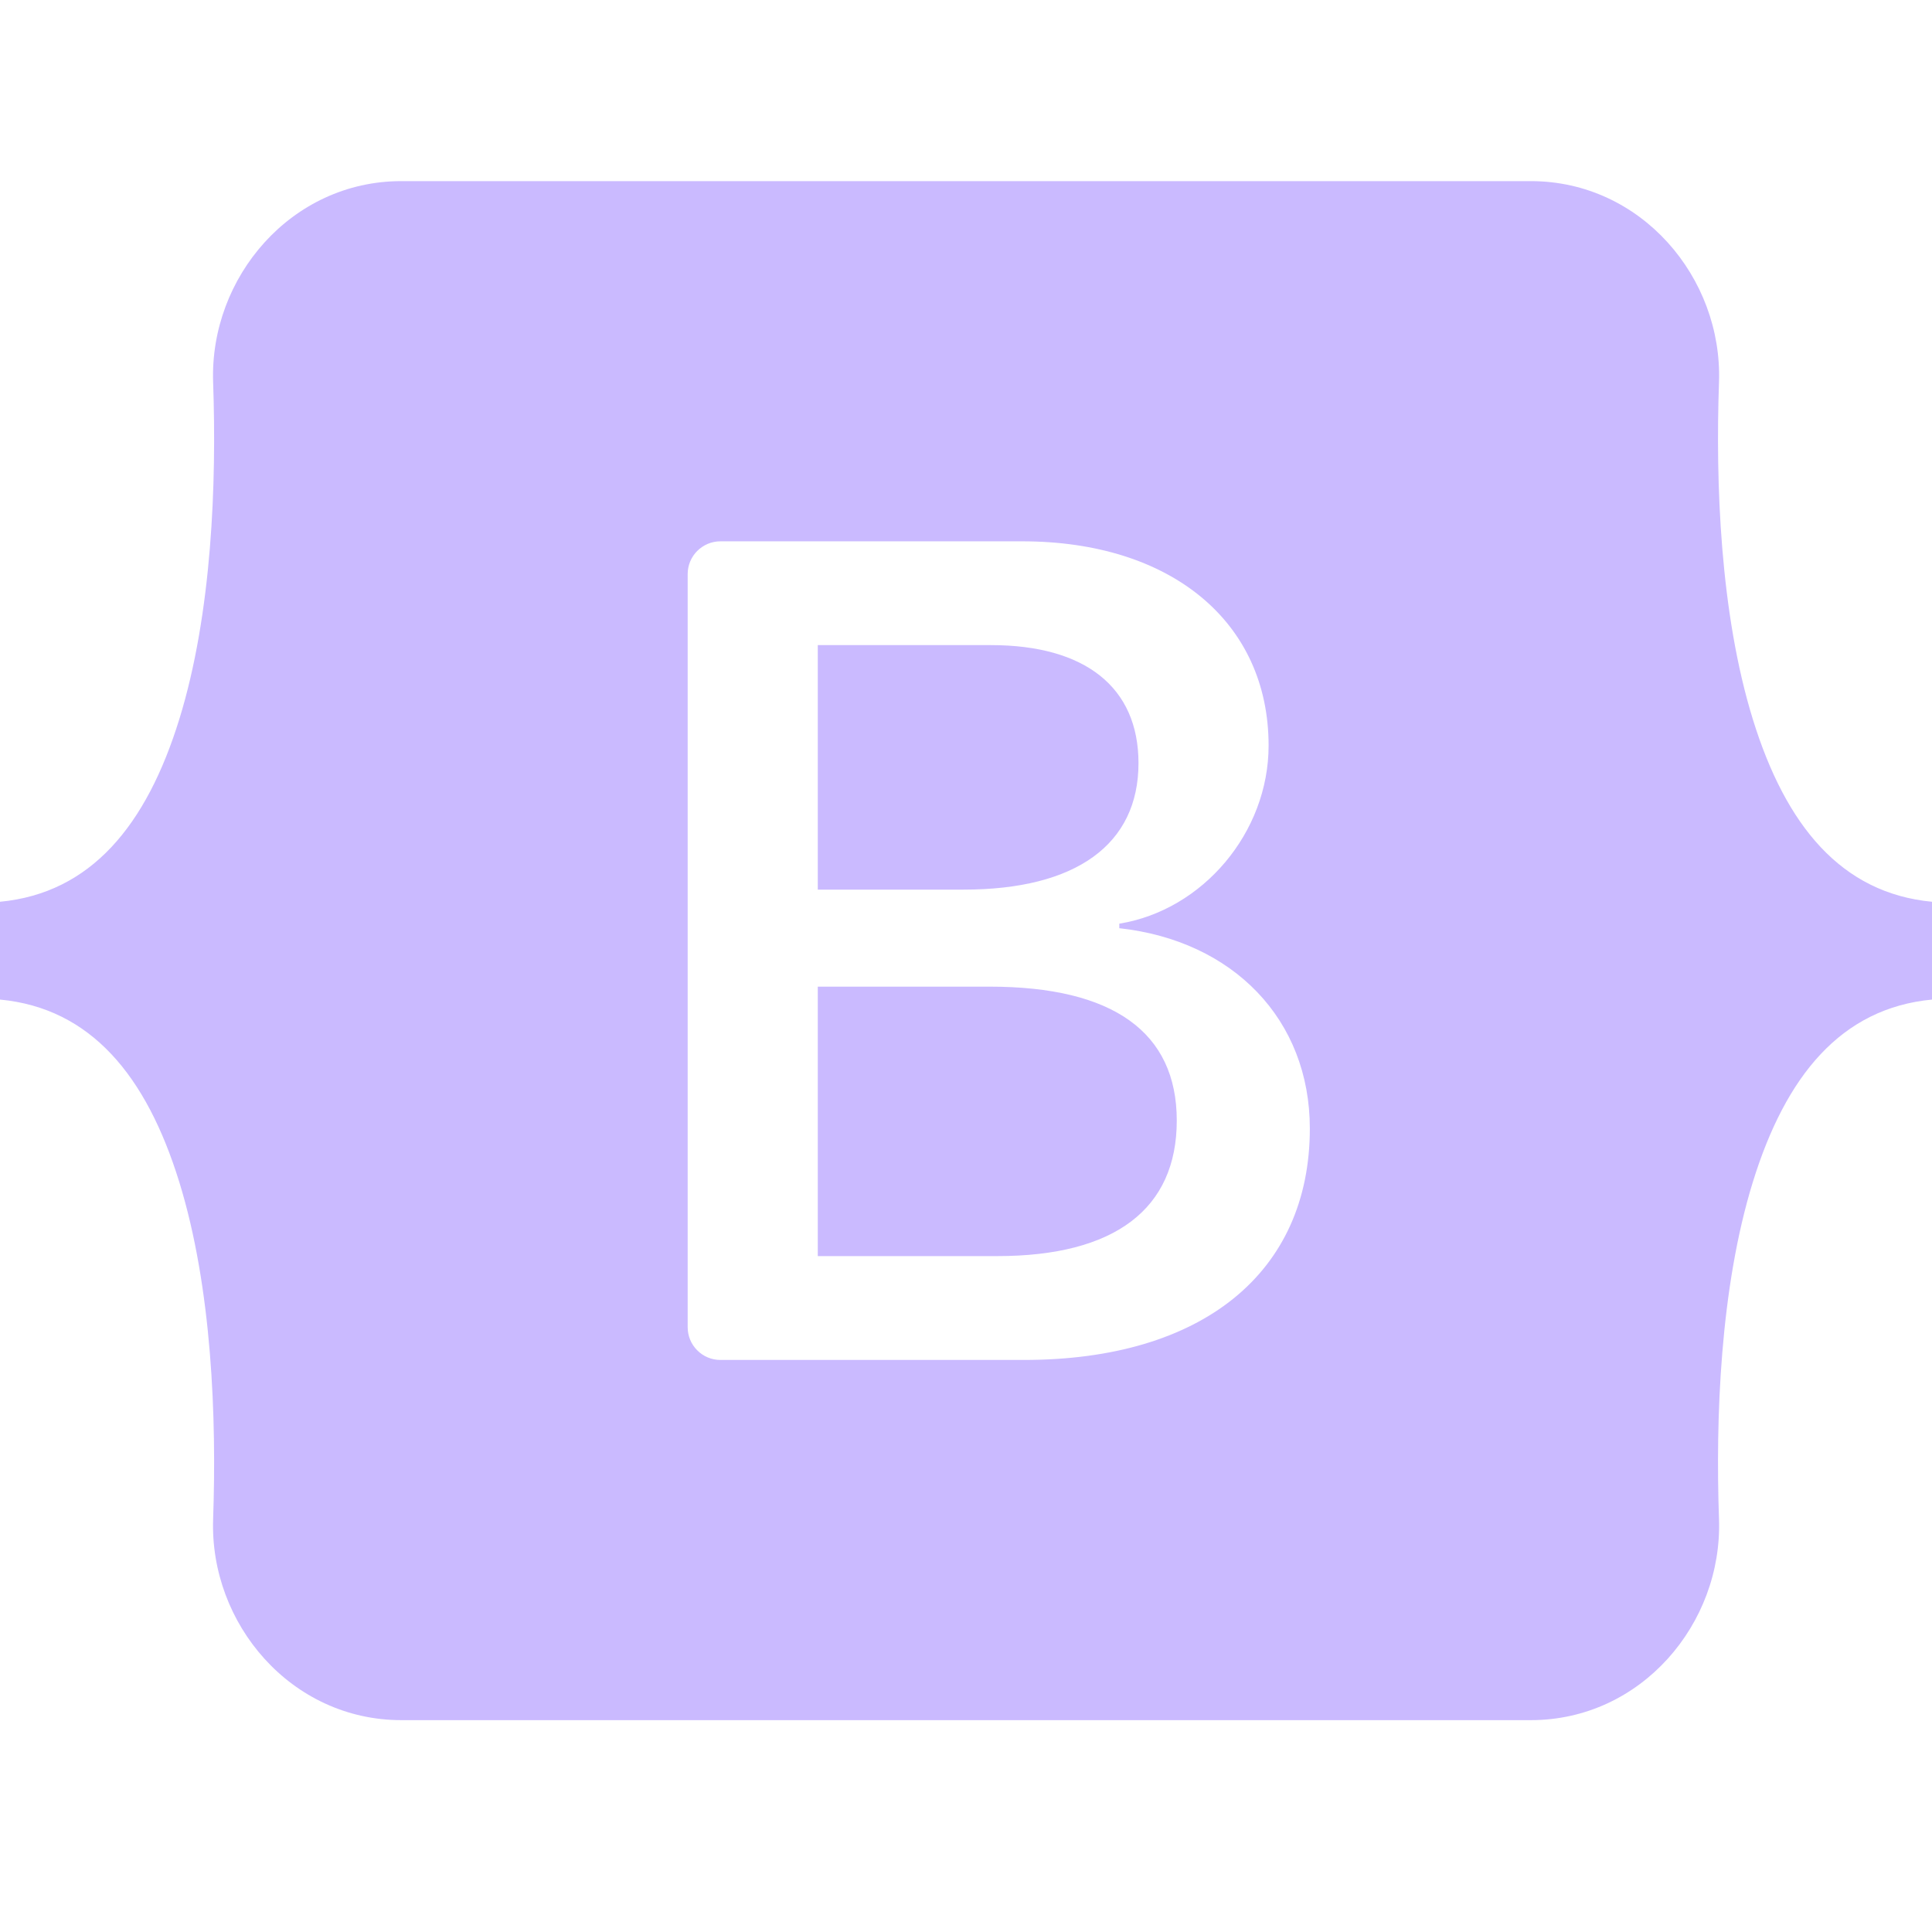 <svg width="40" height="40" viewBox="0 0 32 26" fill="none" xmlns="http://www.w3.org/2000/svg">
<g clip-path="url(#clip0_5582_2582)">
<path d="M6.646 0C4.821 0 3.47 1.598 3.53 3.331C3.588 4.996 3.513 7.153 2.97 8.912C2.425 10.675 1.504 11.793 0 11.936V13.556C1.504 13.699 2.425 14.816 2.97 16.58C3.513 18.339 3.588 20.495 3.53 22.16C3.47 23.893 4.821 25.491 6.647 25.491H25.356C27.182 25.491 28.533 23.893 28.472 22.16C28.414 20.495 28.489 18.339 29.032 16.58C29.577 14.816 30.496 13.699 32 13.556V11.936C30.496 11.793 29.577 10.675 29.032 8.912C28.489 7.153 28.414 4.996 28.472 3.331C28.533 1.598 27.182 0 25.356 0H6.646H6.646ZM21.695 15.692C21.695 18.078 19.915 19.525 16.961 19.525H11.932C11.788 19.525 11.65 19.468 11.549 19.366C11.447 19.265 11.39 19.127 11.39 18.983V6.508C11.39 6.437 11.404 6.367 11.431 6.301C11.459 6.235 11.498 6.175 11.549 6.125C11.599 6.075 11.659 6.035 11.725 6.007C11.791 5.98 11.861 5.966 11.932 5.966H16.932C19.395 5.966 21.012 7.3 21.012 9.349C21.012 10.787 19.924 12.074 18.539 12.299V12.374C20.425 12.581 21.695 13.887 21.695 15.692ZM16.413 7.685H13.545V11.735H15.96C17.827 11.735 18.857 10.984 18.857 9.64C18.857 8.381 17.971 7.685 16.413 7.685ZM13.545 13.342V17.805H16.518C18.462 17.805 19.491 17.026 19.491 15.56C19.491 14.094 18.433 13.342 16.393 13.342H13.545V13.342Z" fill="url(#paint0_linear_5582_2582)"/>
</g>
<defs>
<linearGradient id="paint0_linear_5582_2582" x1="25.808" y1="-1.275" x2="10.027" y2="17.054" gradientUnits="userSpaceOnUse">
<stop stop-color="#cabaff"/>
<stop offset="1" stop-color="#cabaff"/>
</linearGradient>
<clipPath id="clip0_5582_2582">
<rect width="32" height="25.5" fill="white"/>
</clipPath>
</defs>
</svg>
